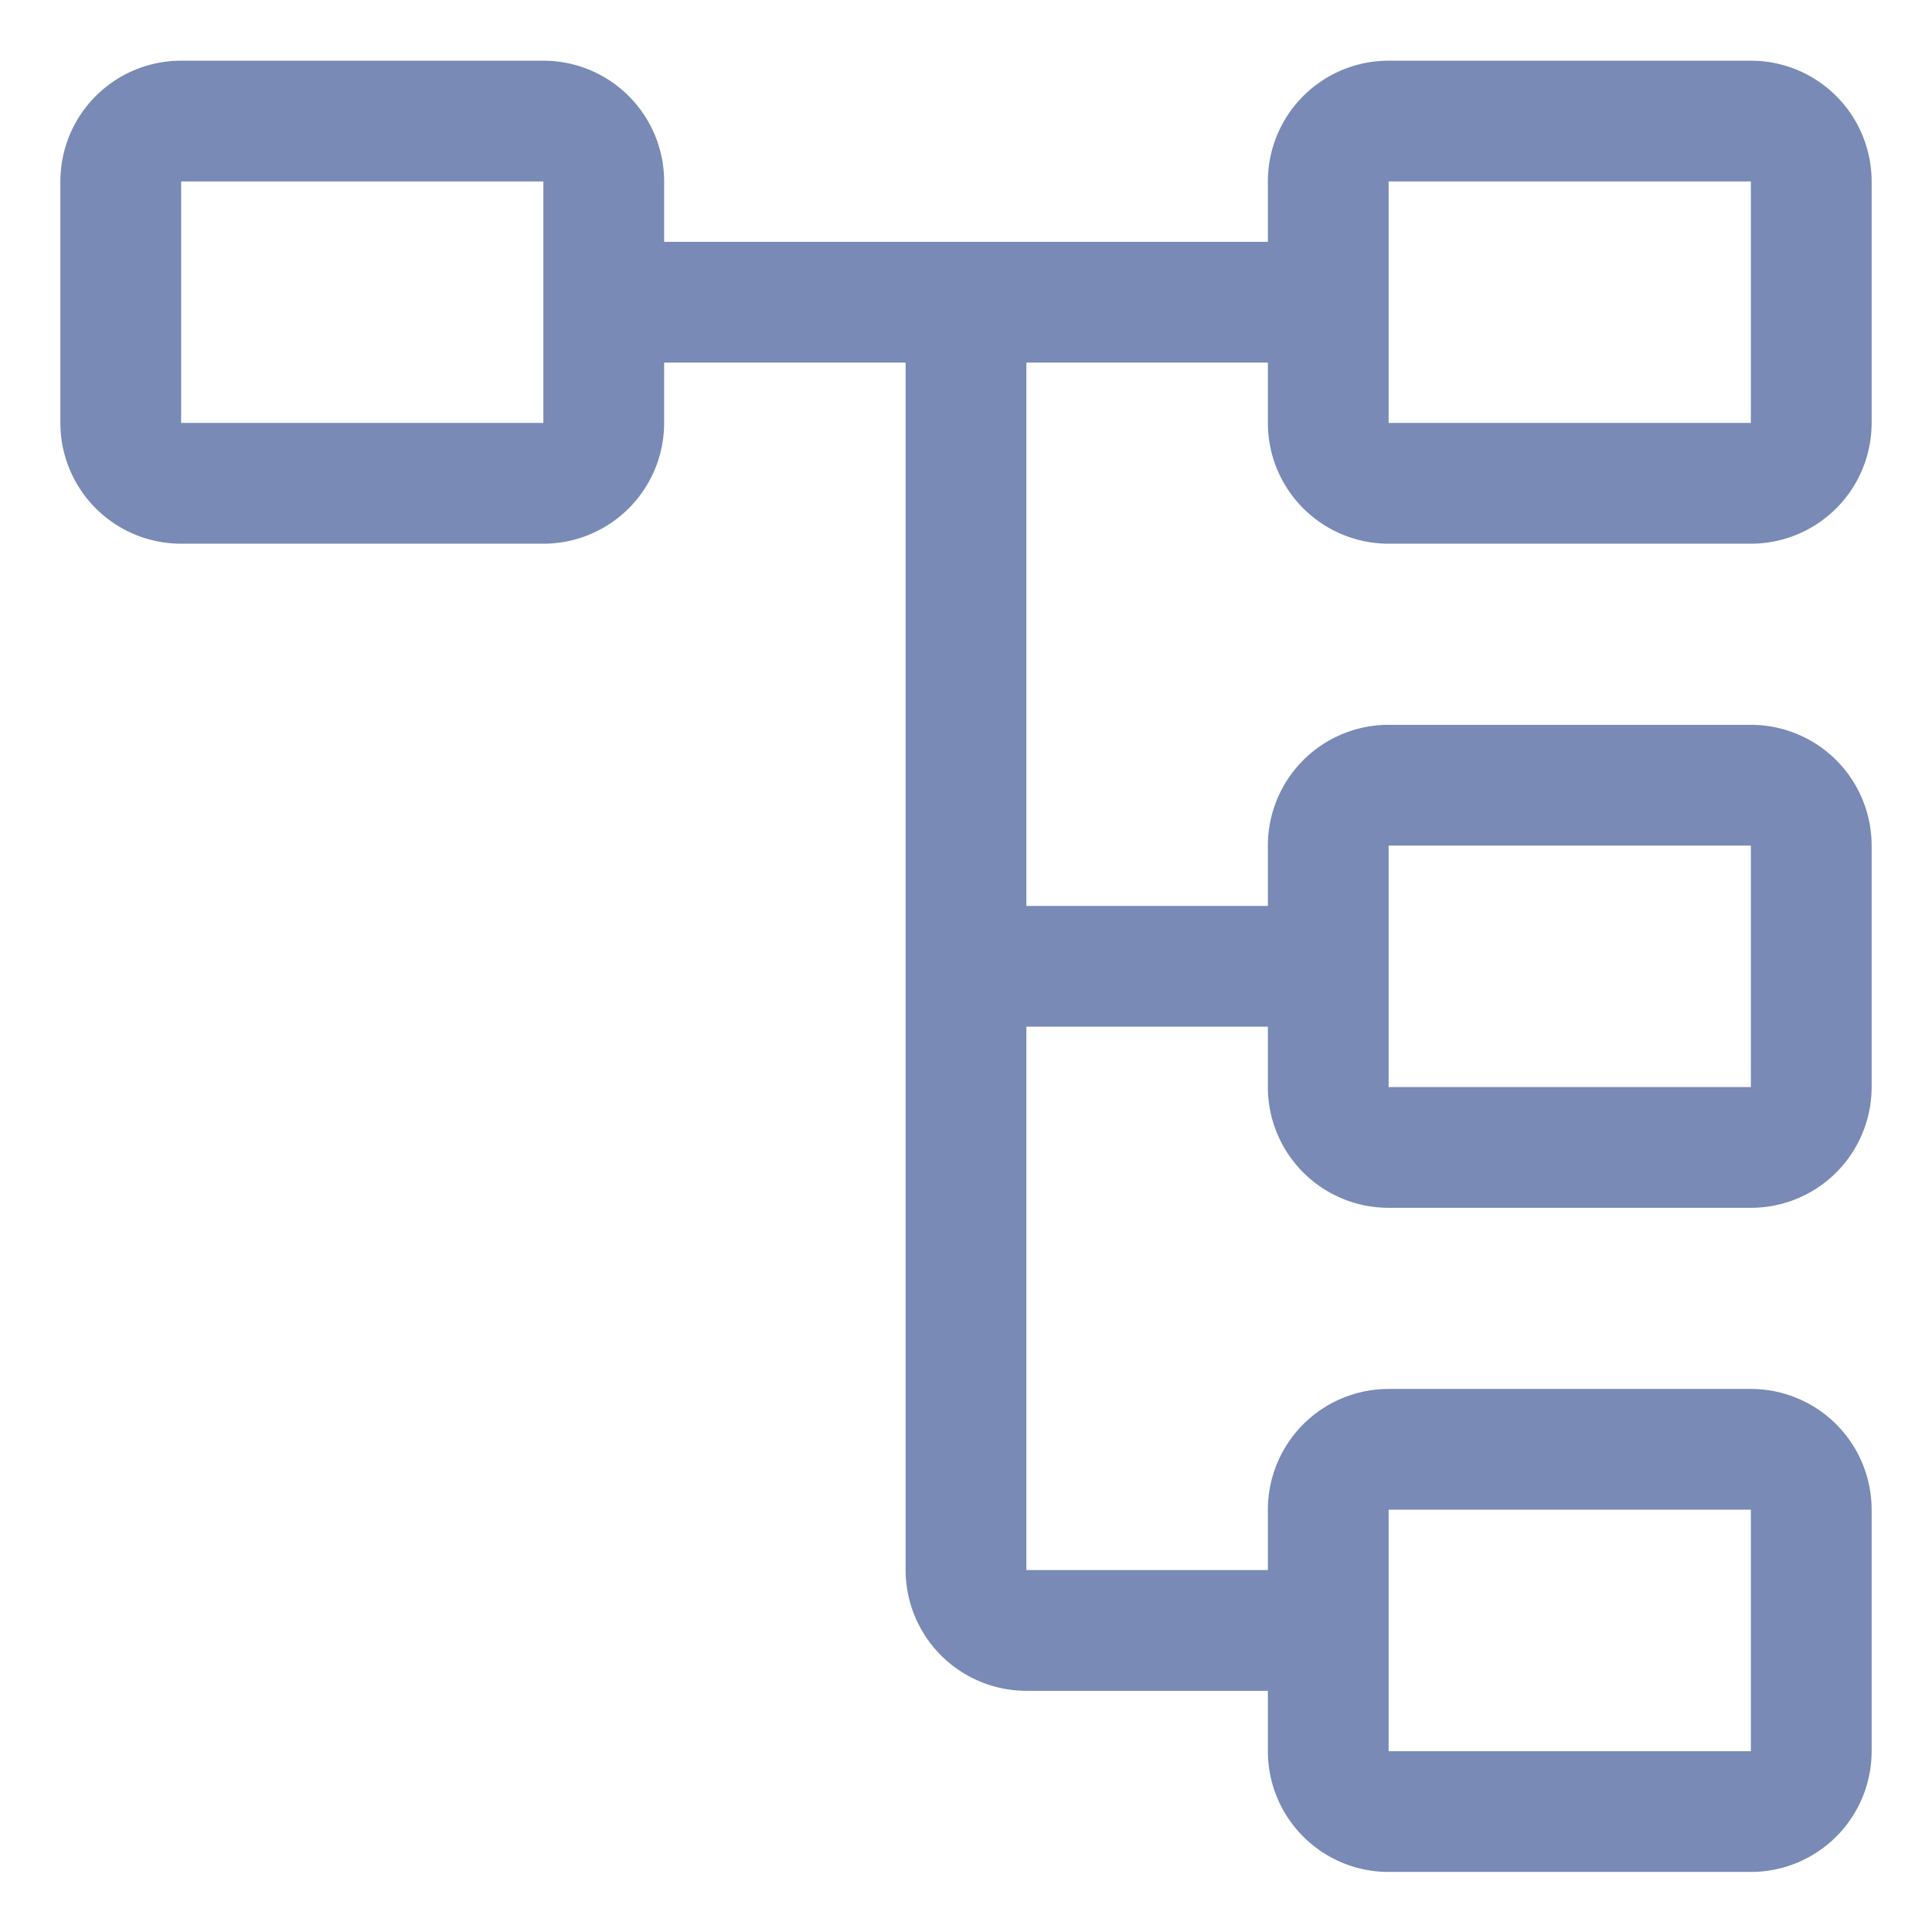 <svg width="24" height="24" viewBox="0 0 24 24" xmlns="http://www.w3.org/2000/svg">
    <path d="M17.25 6.754h4.5a1.5 1.5 0 0 0 1.5-1.5v-3a1.5 1.5 0 0 0-1.5-1.5h-4.5a1.5 1.5 0 0 0-1.5 1.5v.75h-7.5v-.75a1.5 1.5 0 0 0-1.5-1.5h-4.5a1.5 1.5 0 0 0-1.5 1.5v3a1.5 1.5 0 0 0 1.5 1.5h4.5a1.5 1.5 0 0 0 1.5-1.5v-.75h3v15a1.502 1.502 0 0 0 1.5 1.5h3v.75a1.5 1.5 0 0 0 1.5 1.5h4.5a1.5 1.5 0 0 0 1.5-1.5v-3a1.5 1.5 0 0 0-1.5-1.5h-4.5a1.5 1.5 0 0 0-1.5 1.5v.75h-3v-6.75h3v.75a1.5 1.5 0 0 0 1.5 1.5h4.5a1.5 1.5 0 0 0 1.5-1.5v-3a1.5 1.5 0 0 0-1.5-1.5h-4.5a1.5 1.5 0 0 0-1.5 1.5v.75h-3v-6.75h3v.75a1.5 1.5 0 0 0 1.5 1.5zm0-4.5h4.5v3h-4.5v-3zm-10.5 3h-4.5v-3h4.5v3zm10.5 13.5h4.5v3h-4.5v-3zm0-8.25h4.5v3h-4.5v-3z" fill="#788AB5" fill-rule="evenodd"/>
</svg>
